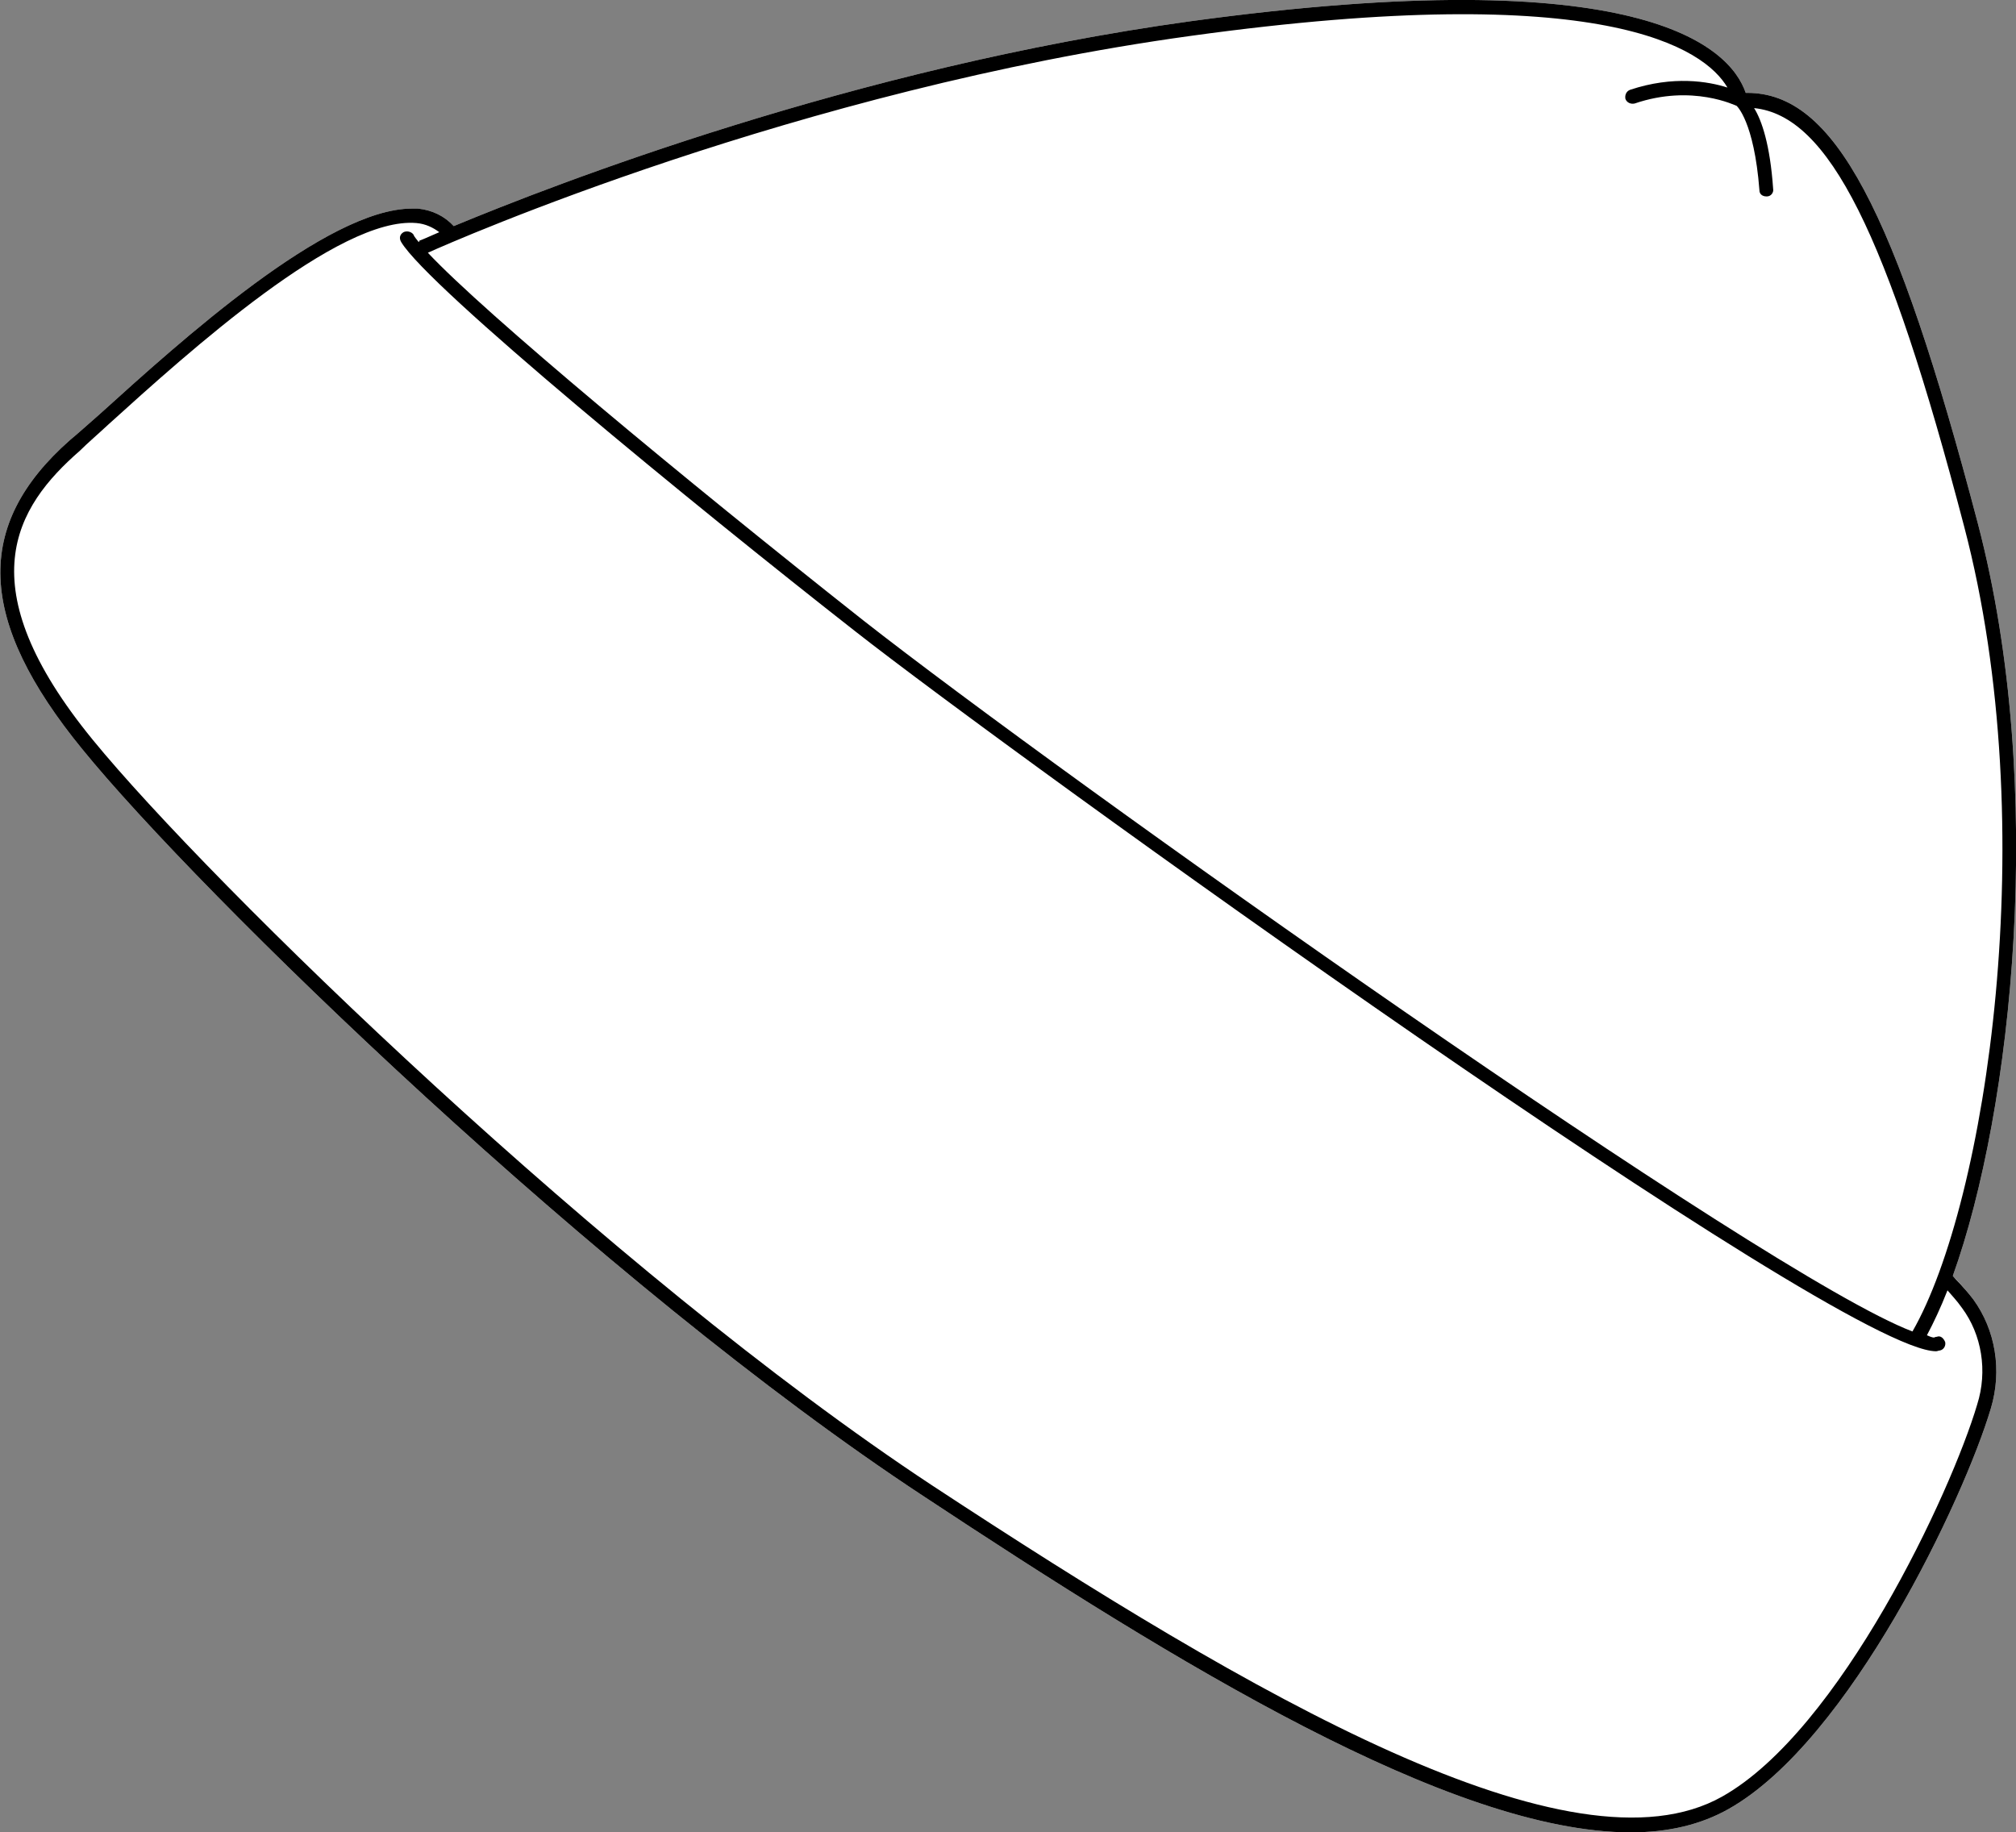 <?xml version="1.0" encoding="UTF-8"?><svg id="Layer_2" xmlns="http://www.w3.org/2000/svg" viewBox="0 0 26.48 24.07"><rect x="0" y="0" width="26.48" height="24.07" fill="#808080" stroke="none"/><defs><style>.cls-1{fill:#fff;}</style></defs><g id="Layer_1-2"><path class="cls-1" d="M25.65,16.76s.14.14.27.31c.29.4.38.93.23,1.43-.35,1.18-1.85,4.36-3.44,5.26-.37.21-.8.31-1.29.31-2.36,0-5.98-2.23-9.28-4.41C7.89,16.87,2.6,11.71,1.08,9.84c-1.38-1.69-1.43-2.94-.16-4.06.11-.09.24-.21.39-.34,1.05-.95,2.98-2.7,4.1-2.7h.08c.19.02.35.1.47.23,1.3-.54,5.25-2.08,9.67-2.69,5.92-.81,7.09.33,7.3.94h.02c1.14,0,1.94,1.51,3.03,5.66.91,3.48.45,7.71-.33,9.88Z"/><path d="M25.65,16.76c.78-2.17,1.24-6.4.33-9.88-1.09-4.15-1.89-5.66-3.03-5.66h-.02c-.21-.61-1.38-1.75-7.3-.94C11.21.89,7.26,2.43,5.96,2.97c-.12-.13-.28-.21-.47-.23h-.08c-1.12,0-3.05,1.75-4.1,2.7-.15.13-.28.25-.39.34-1.27,1.12-1.22,2.37.16,4.06,1.52,1.87,6.81,7.03,11.06,9.82,3.3,2.18,6.92,4.41,9.28,4.41.49,0,.92-.1,1.29-.31,1.59-.9,3.09-4.08,3.44-5.26.15-.5.06-1.03-.23-1.43-.13-.17-.24-.27-.27-.31ZM15.65.47c5.44-.75,6.74.17,7.04.68-.25-.08-.71-.16-1.28.03-.05.02-.07.07-.06.12.02.05.07.07.12.06.76-.26,1.33.03,1.34.03,0,0,.23.2.3,1.11,0,.05.04.08.09.08h.01c.05,0,.09-.05.08-.1-.04-.58-.15-.9-.25-1.06.98.1,1.75,1.64,2.76,5.5,1.04,3.96.29,8.88-.68,10.57-1.93-.73-11.18-7.3-13.78-9.34-2.38-1.88-4.97-4.03-5.72-4.83.33-.15,4.86-2.14,10.03-2.85ZM25.97,18.45c-.34,1.15-1.8,4.28-3.35,5.15-1.97,1.11-6.15-1.31-10.38-4.09-4.23-2.79-9.5-7.93-11.02-9.79-1.66-2.03-1.02-3.06-.17-3.8.1-.1.23-.21.38-.35,1.05-.95,3.02-2.73,4.04-2.64.12.01.22.06.3.12-.16.07-.25.11-.26.11,0,.01-.01.02-.01.02-.03-.04-.06-.07-.07-.1-.03-.04-.09-.05-.13-.03-.05.03-.06.08-.03.13.35.59,3.84,3.45,5.96,5.11,2.05,1.61,12.93,9.46,14.2,9.46.02,0,.03-.01.05-.01.05-.01.08-.06.07-.11-.02-.05-.06-.09-.11-.07-.02,0-.03.01-.04.01-.02,0-.07-.02-.09-.03.09-.17.18-.36.27-.59.05.06.12.13.19.23.26.35.34.83.2,1.27Z"/></g></svg>